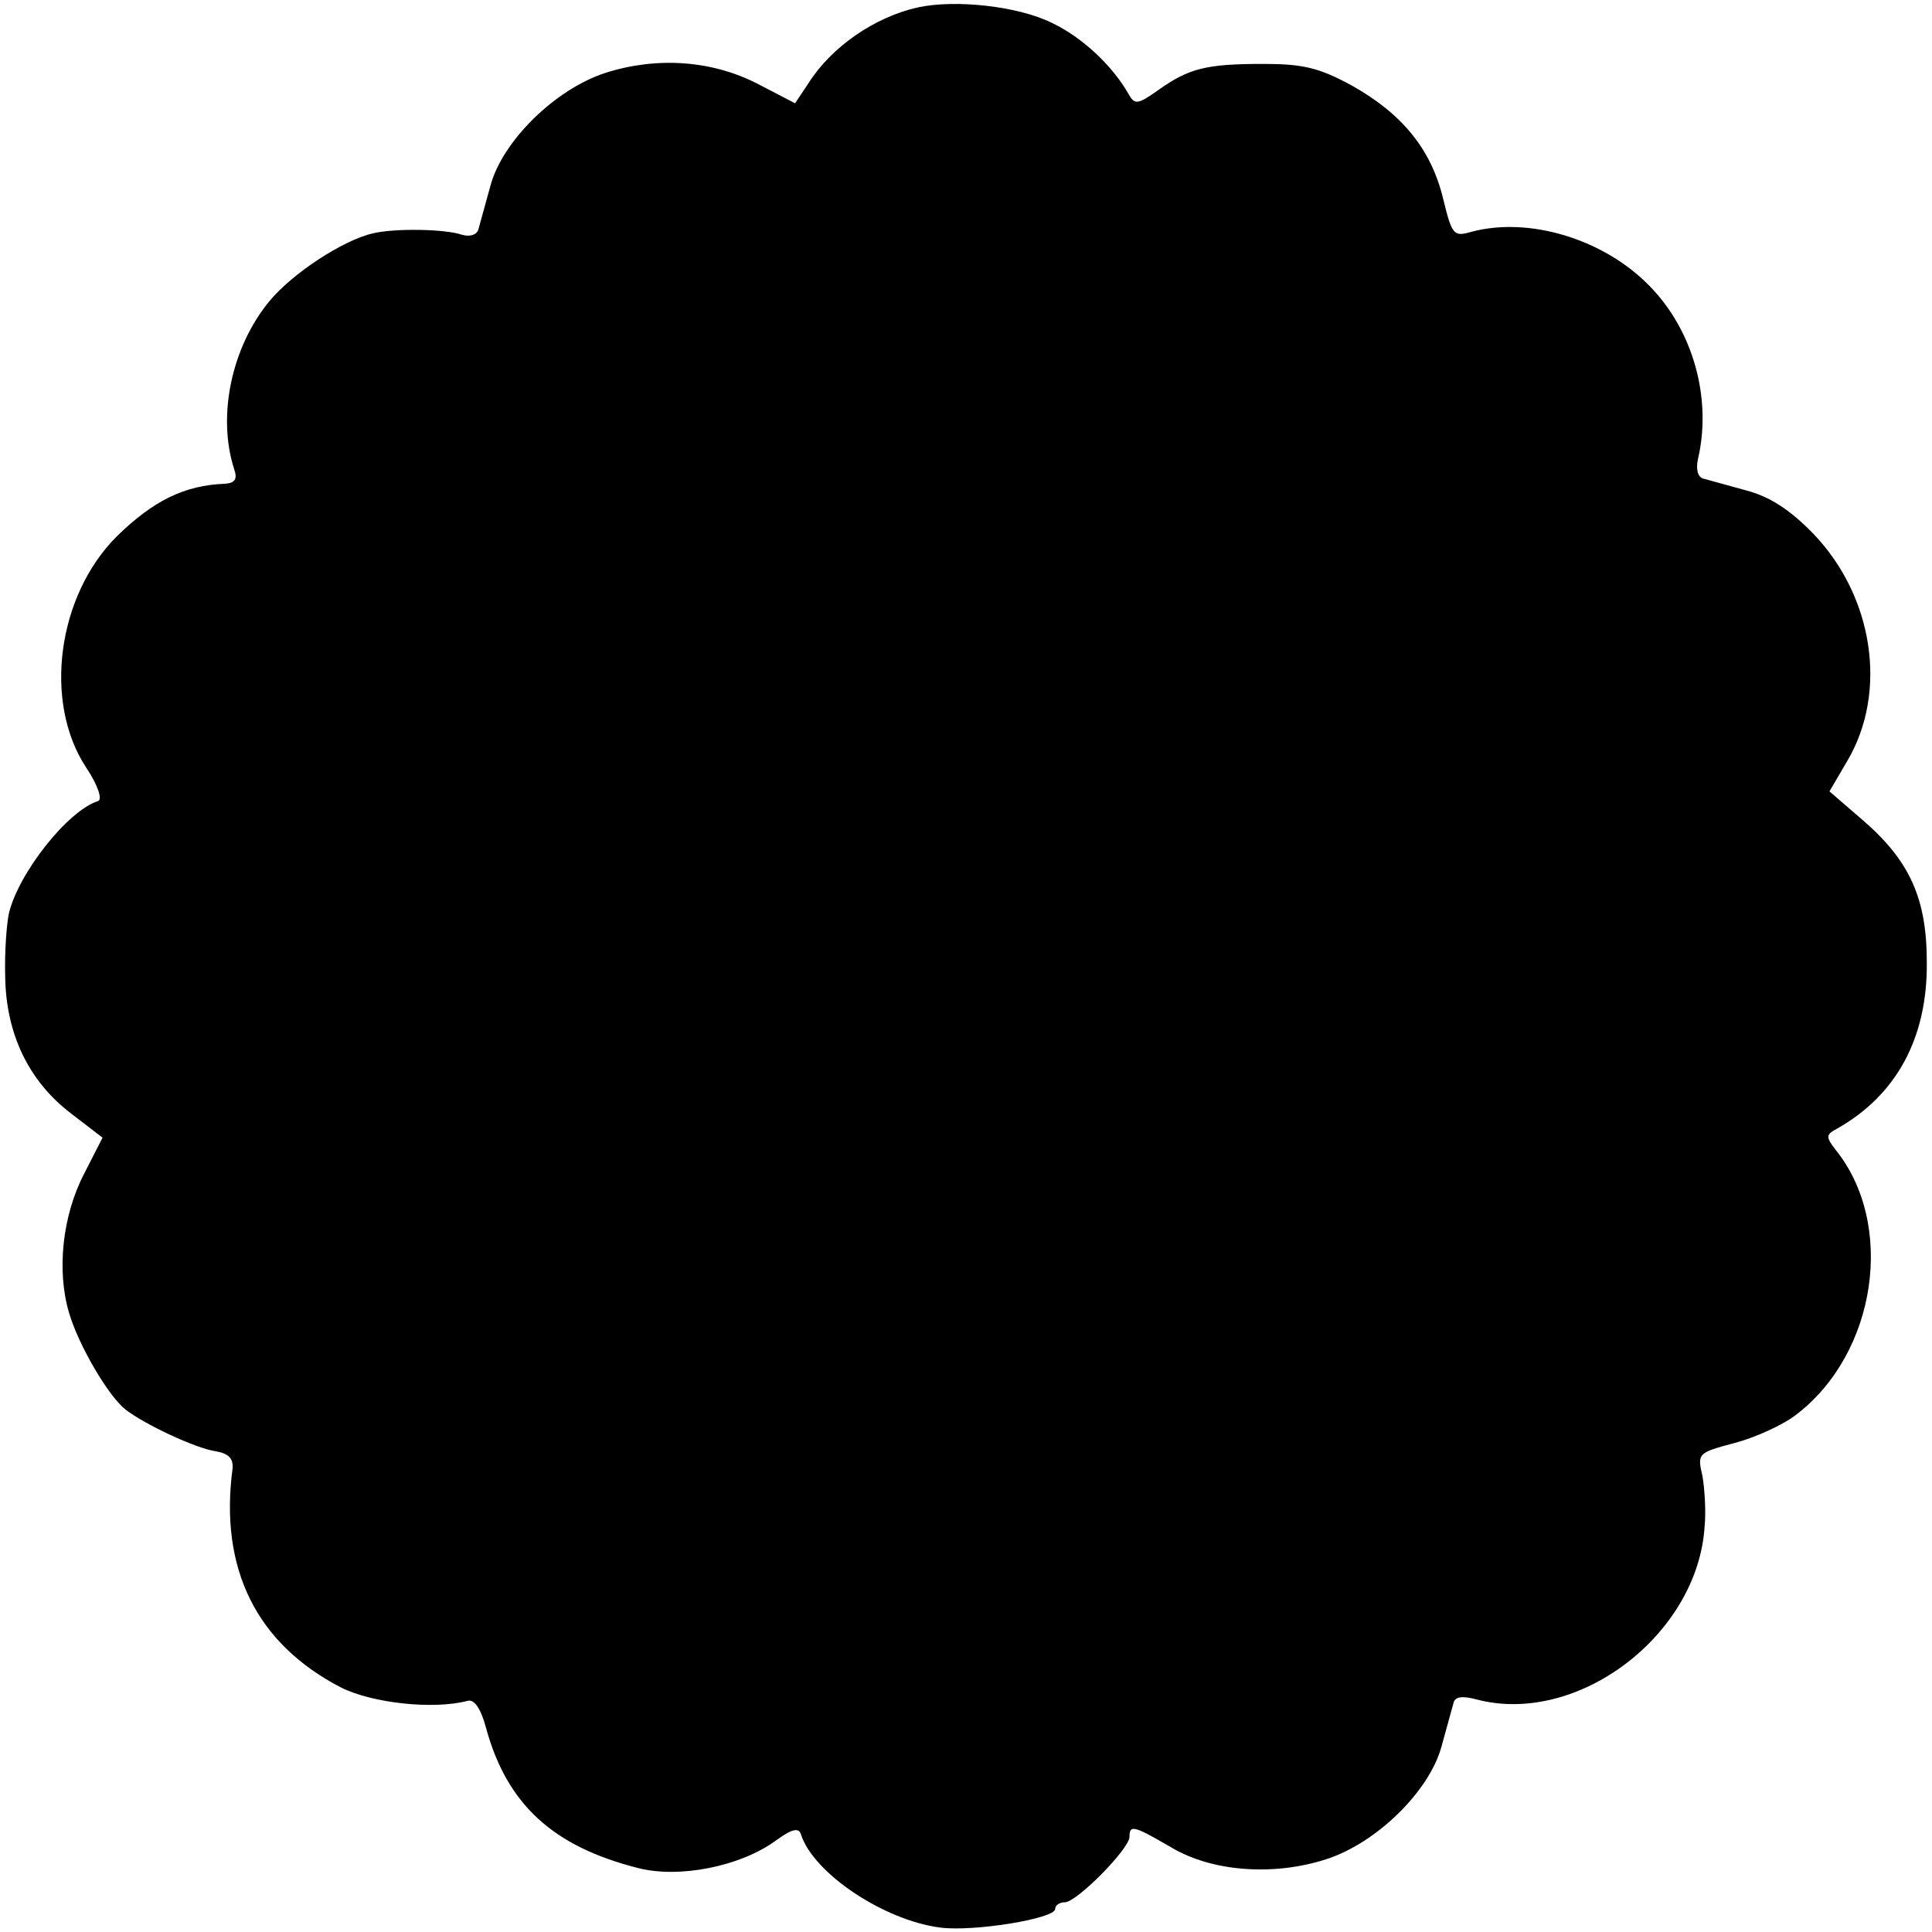 <?xml version="1.0" standalone="no"?>
<!DOCTYPE svg PUBLIC "-//W3C//DTD SVG 20010904//EN"
 "http://www.w3.org/TR/2001/REC-SVG-20010904/DTD/svg10.dtd">
<svg version="1.0" xmlns="http://www.w3.org/2000/svg"
 width="260pt" height="260pt" viewBox="0 0 260 260"
 preserveAspectRatio="xMidYMid meet">
<g transform="translate(0,260) scale(0.1,-0.1)"
fill="#000000" stroke="none">
<path d="M1235 2590 c-58 -13 -116 -53 -147 -102 l-18 -27 -50 26 c-62 32
-136 37 -205 15 -68 -22 -139 -92 -155 -152 -7 -25 -14 -51 -16 -58 -2 -8 -11
-11 -22 -8 -23 8 -91 9 -120 2 -40 -9 -109 -54 -140 -92 -50 -61 -70 -153 -47
-225 5 -14 1 -19 -12 -20 -55 -2 -97 -23 -146 -71 -80 -80 -99 -223 -41 -311
16 -24 22 -43 16 -45 -41 -13 -107 -97 -120 -151 -3 -14 -6 -52 -5 -85 1 -78
32 -141 88 -184 l43 -33 -25 -49 c-29 -56 -37 -130 -20 -187 13 -44 53 -112
76 -130 26 -20 94 -52 121 -56 18 -3 24 -10 23 -23 -18 -135 32 -236 146 -295
42 -21 124 -30 170 -18 9 3 18 -10 25 -36 28 -103 90 -160 205 -189 55 -14
137 2 185 37 22 16 31 18 34 8 17 -52 111 -115 187 -125 45 -6 155 12 155 25
0 5 6 9 13 9 16 0 87 72 87 88 0 17 6 15 56 -14 55 -33 138 -39 209 -16 68 22
139 92 155 152 7 25 14 51 16 58 2 9 12 10 31 5 136 -36 298 87 307 233 2 20
0 51 -3 68 -7 30 -6 31 43 44 27 7 65 24 83 38 109 83 134 257 53 357 -13 17
-13 20 2 28 80 45 122 122 121 224 0 86 -23 137 -87 192 l-44 38 24 41 c55 93
35 222 -46 306 -31 32 -59 50 -90 58 -25 7 -51 14 -58 16 -7 2 -10 12 -7 26
19 81 -6 173 -65 233 -61 63 -162 94 -240 73 -24 -7 -26 -4 -38 45 -16 66 -55
114 -123 152 -44 24 -66 29 -119 29 -77 0 -100 -6 -141 -35 -28 -20 -32 -20
-40 -6 -22 39 -63 77 -103 96 -46 23 -131 32 -181 21z"/>
</g>
</svg>
